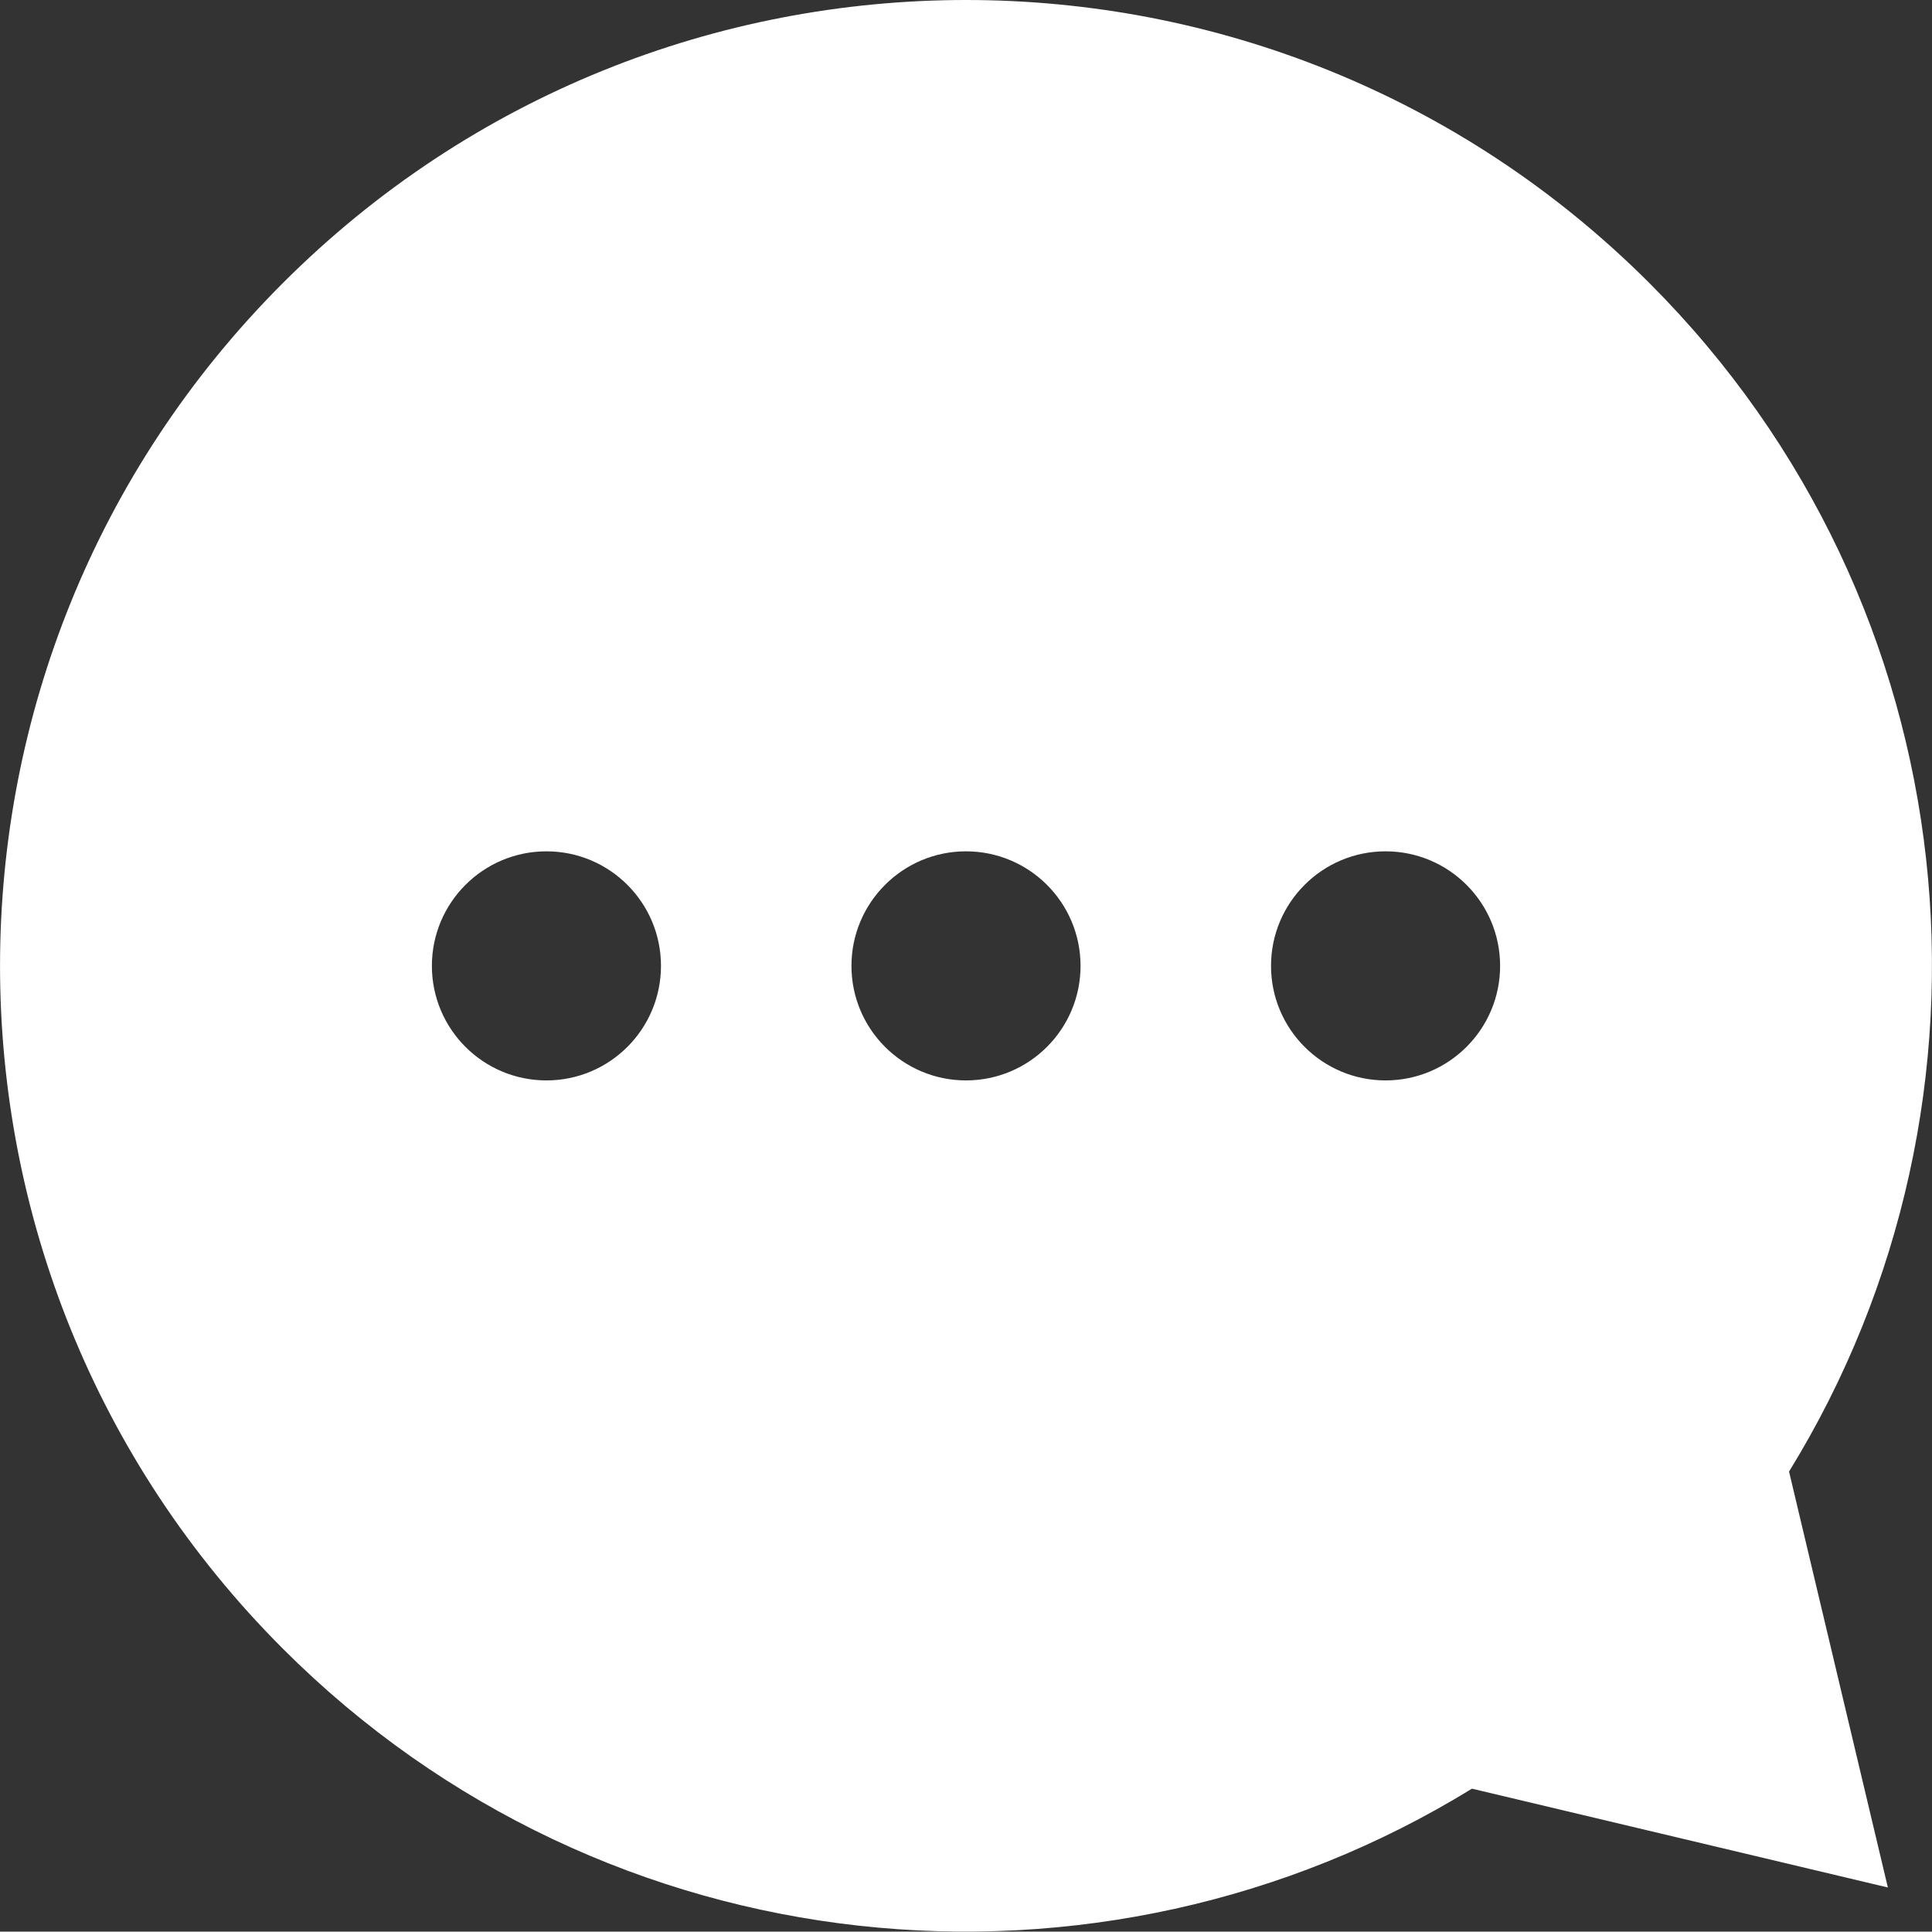 <svg xmlns="http://www.w3.org/2000/svg" id="resource-advice-svg" viewBox="0 0 153.66 153.63">
        <rect x="0" y="0" width="153.66" height="153.63" fill="#333333" stroke="none"/>
        <title>Resource Advice Icon</title>
        <defs>
            <style>
                .resadv0 {
                fill: #fff;
                }
            </style>
        </defs>
        <path class="resadv0" d="M131.17,22.5c-30.01-30-78.66-30-108.66,0-30.01,30-30.01,78.64,0,108.64,25.66,25.66,64.95,29.35,94.56,11.12l33.08,7.86-7.86-33.08c18.23-29.6,14.54-68.89-11.12-94.54ZM43.46,85.93c-5.03,0-9.11-4.08-9.11-9.11s4.08-9.11,9.11-9.11,9.11,4.08,9.11,9.11-4.08,9.11-9.11,9.11ZM76.83,85.93c-5.03,0-9.11-4.08-9.11-9.11s4.08-9.11,9.11-9.11,9.11,4.08,9.11,9.11-4.08,9.11-9.11,9.11ZM110.2,85.93c-5.03,0-9.11-4.08-9.11-9.11s4.08-9.11,9.11-9.11,9.11,4.08,9.11,9.11-4.08,9.11-9.11,9.11Z"/>
</svg>